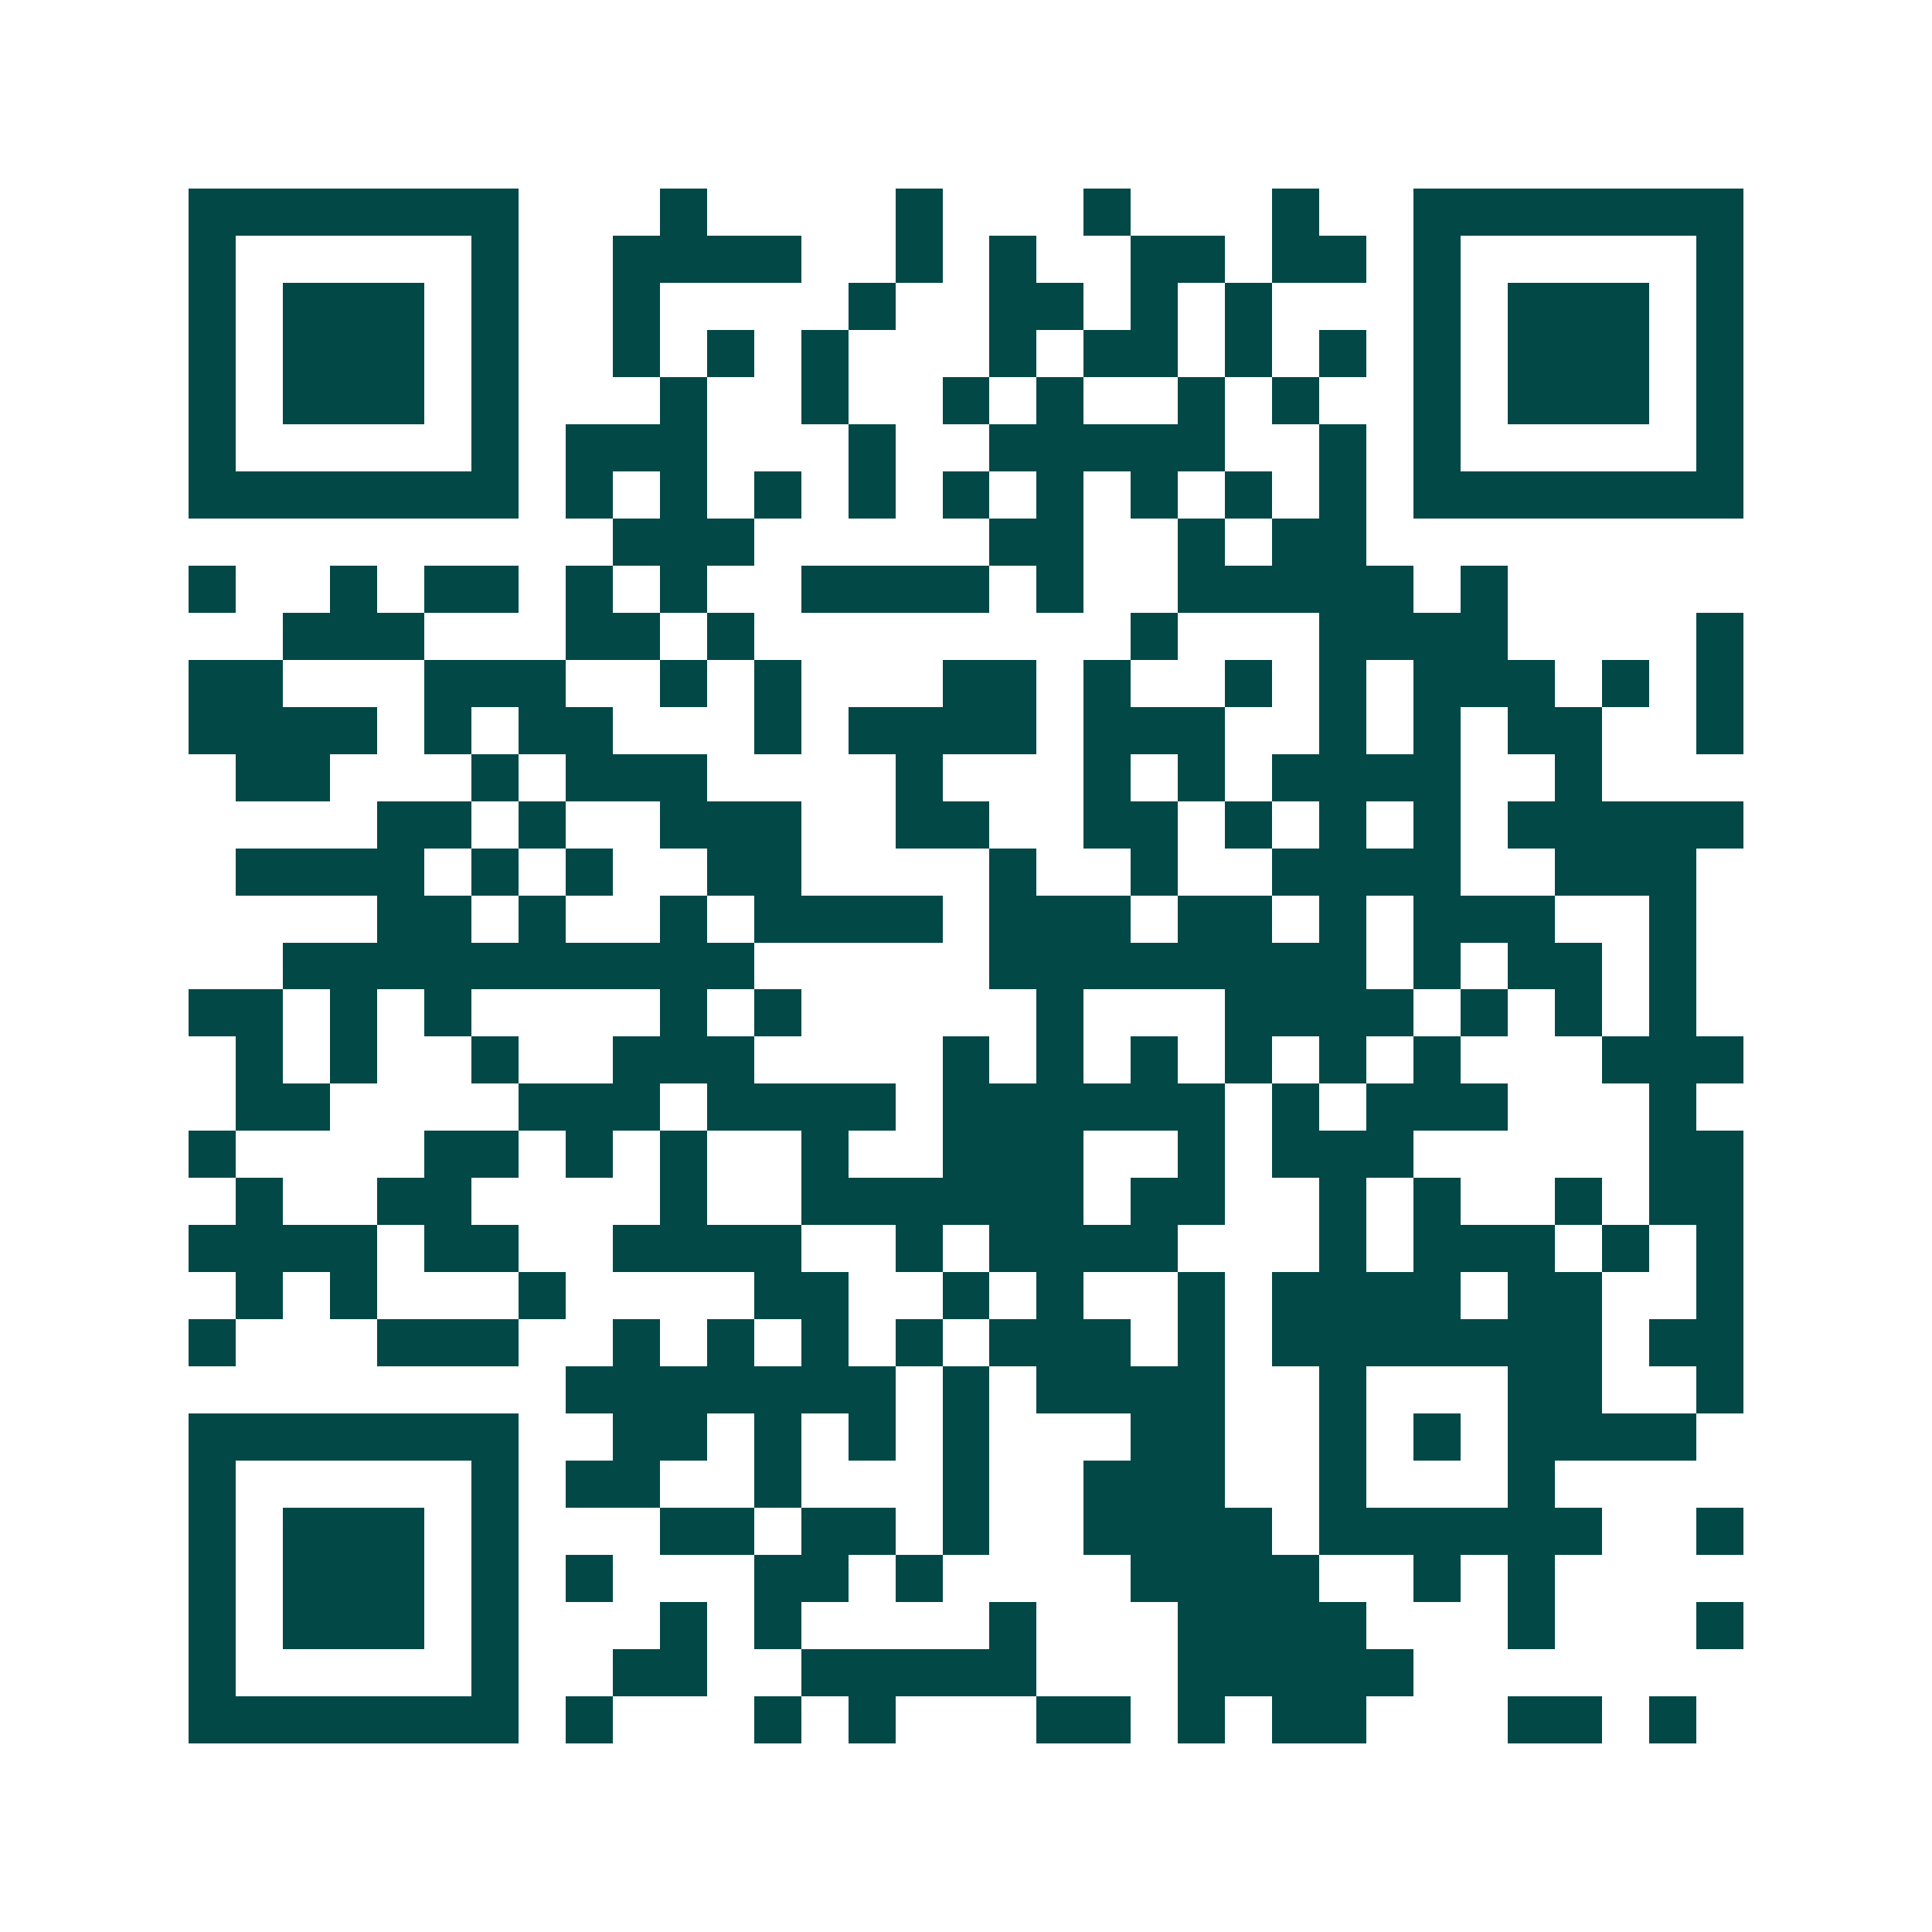 <svg xmlns="http://www.w3.org/2000/svg" width="200" height="200" viewBox="0 0 41 41" shape-rendering="crispEdges"><path fill="#ffffff" d="M0 0h41v41H0z"/><path stroke="#014847" d="M4 4.5h7m3 0h1m4 0h1m3 0h1m3 0h1m2 0h7M4 5.5h1m5 0h1m2 0h4m2 0h1m1 0h1m2 0h2m1 0h2m1 0h1m5 0h1M4 6.5h1m1 0h3m1 0h1m2 0h1m4 0h1m2 0h2m1 0h1m1 0h1m3 0h1m1 0h3m1 0h1M4 7.5h1m1 0h3m1 0h1m2 0h1m1 0h1m1 0h1m3 0h1m1 0h2m1 0h1m1 0h1m1 0h1m1 0h3m1 0h1M4 8.5h1m1 0h3m1 0h1m3 0h1m2 0h1m2 0h1m1 0h1m2 0h1m1 0h1m2 0h1m1 0h3m1 0h1M4 9.5h1m5 0h1m1 0h3m3 0h1m2 0h5m2 0h1m1 0h1m5 0h1M4 10.5h7m1 0h1m1 0h1m1 0h1m1 0h1m1 0h1m1 0h1m1 0h1m1 0h1m1 0h1m1 0h7M13 11.5h3m5 0h2m2 0h1m1 0h2M4 12.5h1m2 0h1m1 0h2m1 0h1m1 0h1m2 0h4m1 0h1m2 0h5m1 0h1M6 13.5h3m3 0h2m1 0h1m8 0h1m3 0h4m4 0h1M4 14.5h2m3 0h3m2 0h1m1 0h1m3 0h2m1 0h1m2 0h1m1 0h1m1 0h3m1 0h1m1 0h1M4 15.5h4m1 0h1m1 0h2m3 0h1m1 0h4m1 0h3m2 0h1m1 0h1m1 0h2m2 0h1M5 16.5h2m3 0h1m1 0h3m4 0h1m3 0h1m1 0h1m1 0h4m2 0h1M8 17.5h2m1 0h1m2 0h3m2 0h2m2 0h2m1 0h1m1 0h1m1 0h1m1 0h5M5 18.5h4m1 0h1m1 0h1m2 0h2m4 0h1m2 0h1m2 0h4m2 0h3M8 19.5h2m1 0h1m2 0h1m1 0h4m1 0h3m1 0h2m1 0h1m1 0h3m2 0h1M6 20.5h10m5 0h8m1 0h1m1 0h2m1 0h1M4 21.5h2m1 0h1m1 0h1m4 0h1m1 0h1m5 0h1m3 0h4m1 0h1m1 0h1m1 0h1M5 22.5h1m1 0h1m2 0h1m2 0h3m4 0h1m1 0h1m1 0h1m1 0h1m1 0h1m1 0h1m3 0h3M5 23.5h2m4 0h3m1 0h4m1 0h6m1 0h1m1 0h3m3 0h1M4 24.5h1m4 0h2m1 0h1m1 0h1m2 0h1m2 0h3m2 0h1m1 0h3m5 0h2M5 25.5h1m2 0h2m4 0h1m2 0h6m1 0h2m2 0h1m1 0h1m2 0h1m1 0h2M4 26.5h4m1 0h2m2 0h4m2 0h1m1 0h4m3 0h1m1 0h3m1 0h1m1 0h1M5 27.5h1m1 0h1m3 0h1m4 0h2m2 0h1m1 0h1m2 0h1m1 0h4m1 0h2m2 0h1M4 28.5h1m3 0h3m2 0h1m1 0h1m1 0h1m1 0h1m1 0h3m1 0h1m1 0h7m1 0h2M12 29.5h7m1 0h1m1 0h4m2 0h1m3 0h2m2 0h1M4 30.5h7m2 0h2m1 0h1m1 0h1m1 0h1m3 0h2m2 0h1m1 0h1m1 0h4M4 31.5h1m5 0h1m1 0h2m2 0h1m3 0h1m2 0h3m2 0h1m3 0h1M4 32.5h1m1 0h3m1 0h1m3 0h2m1 0h2m1 0h1m2 0h4m1 0h6m2 0h1M4 33.5h1m1 0h3m1 0h1m1 0h1m3 0h2m1 0h1m4 0h4m2 0h1m1 0h1M4 34.5h1m1 0h3m1 0h1m3 0h1m1 0h1m4 0h1m3 0h4m3 0h1m3 0h1M4 35.5h1m5 0h1m2 0h2m2 0h5m3 0h5M4 36.5h7m1 0h1m3 0h1m1 0h1m3 0h2m1 0h1m1 0h2m3 0h2m1 0h1"/></svg>
